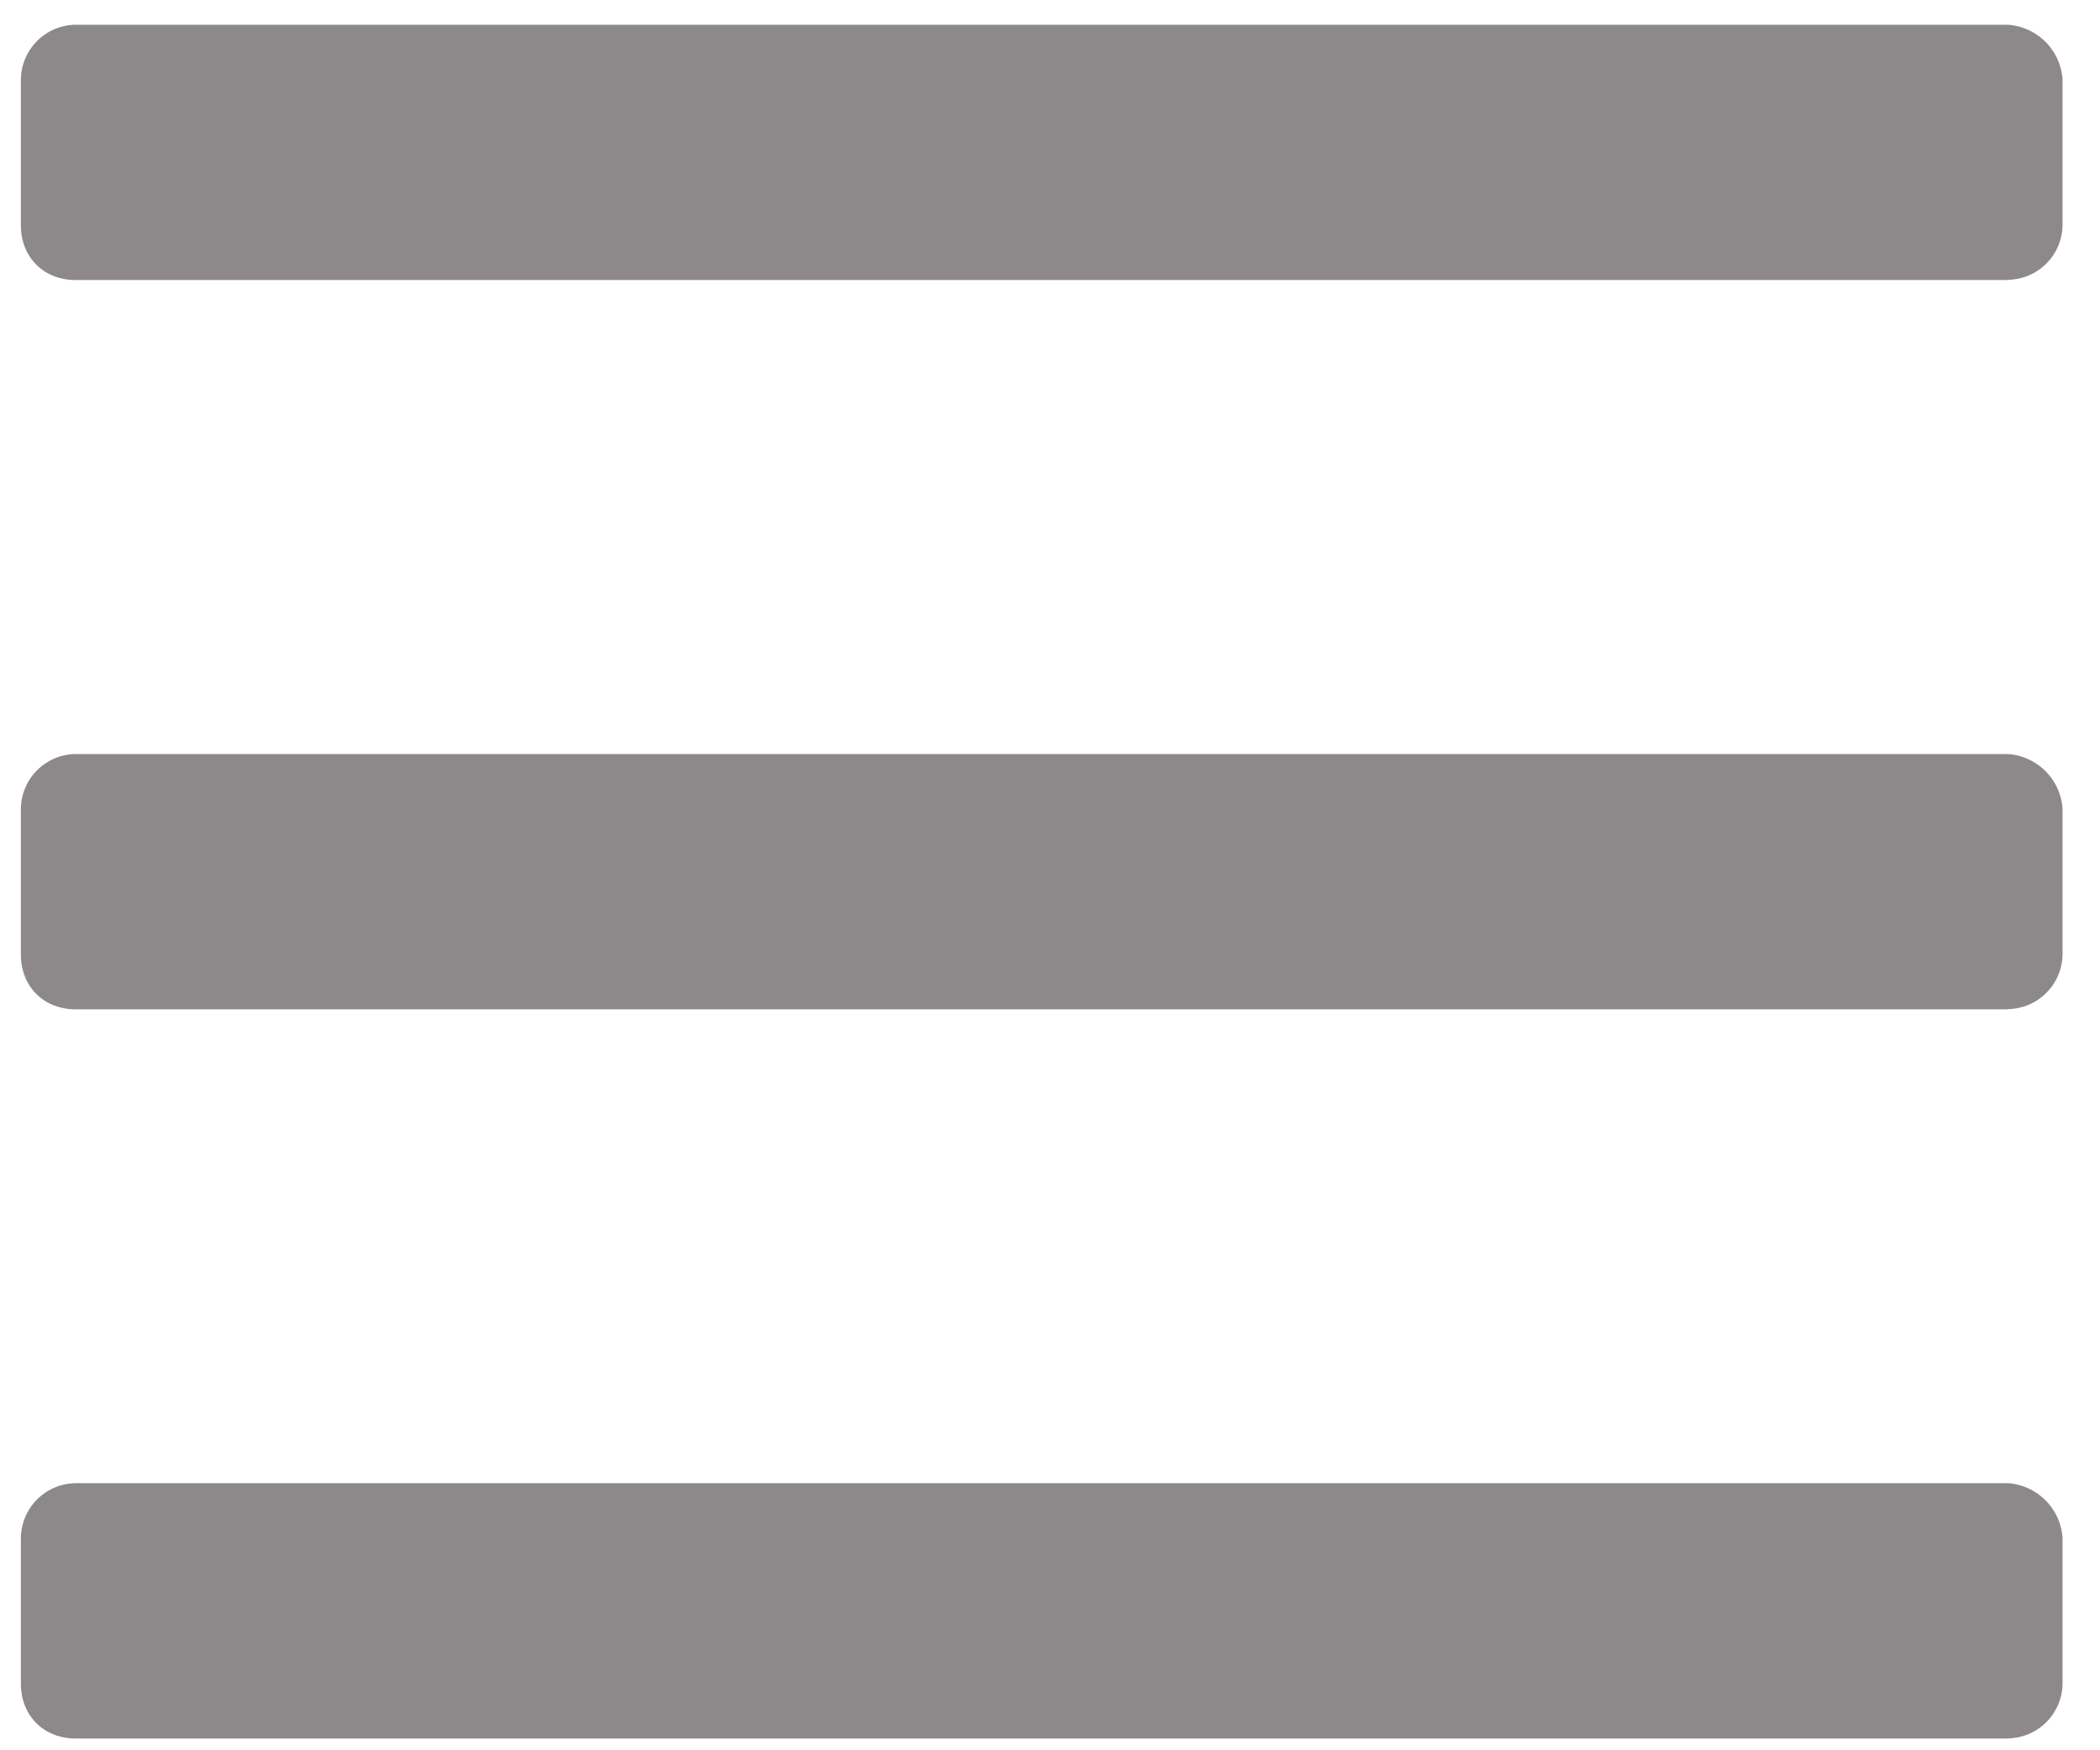 <svg width="18" height="15" fill="none" xmlns="http://www.w3.org/2000/svg"><path d="M17.21 2.398a.475.475 0 00.469-.469V.68a.504.504 0 00-.469-.468H.648A.475.475 0 00.179.68v1.25c0 .274.195.47.469.47H17.21zm0 6.25a.475.475 0 00.469-.469V6.93a.504.504 0 00-.469-.468H.648a.475.475 0 00-.469.468v1.25c0 .274.195.47.469.47H17.21zm0 6.25a.475.475 0 00.469-.469v-1.25a.504.504 0 00-.469-.468H.648a.475.475 0 00-.469.468v1.25c0 .274.195.47.469.47H17.21z" fill="#8D898A"/></svg>